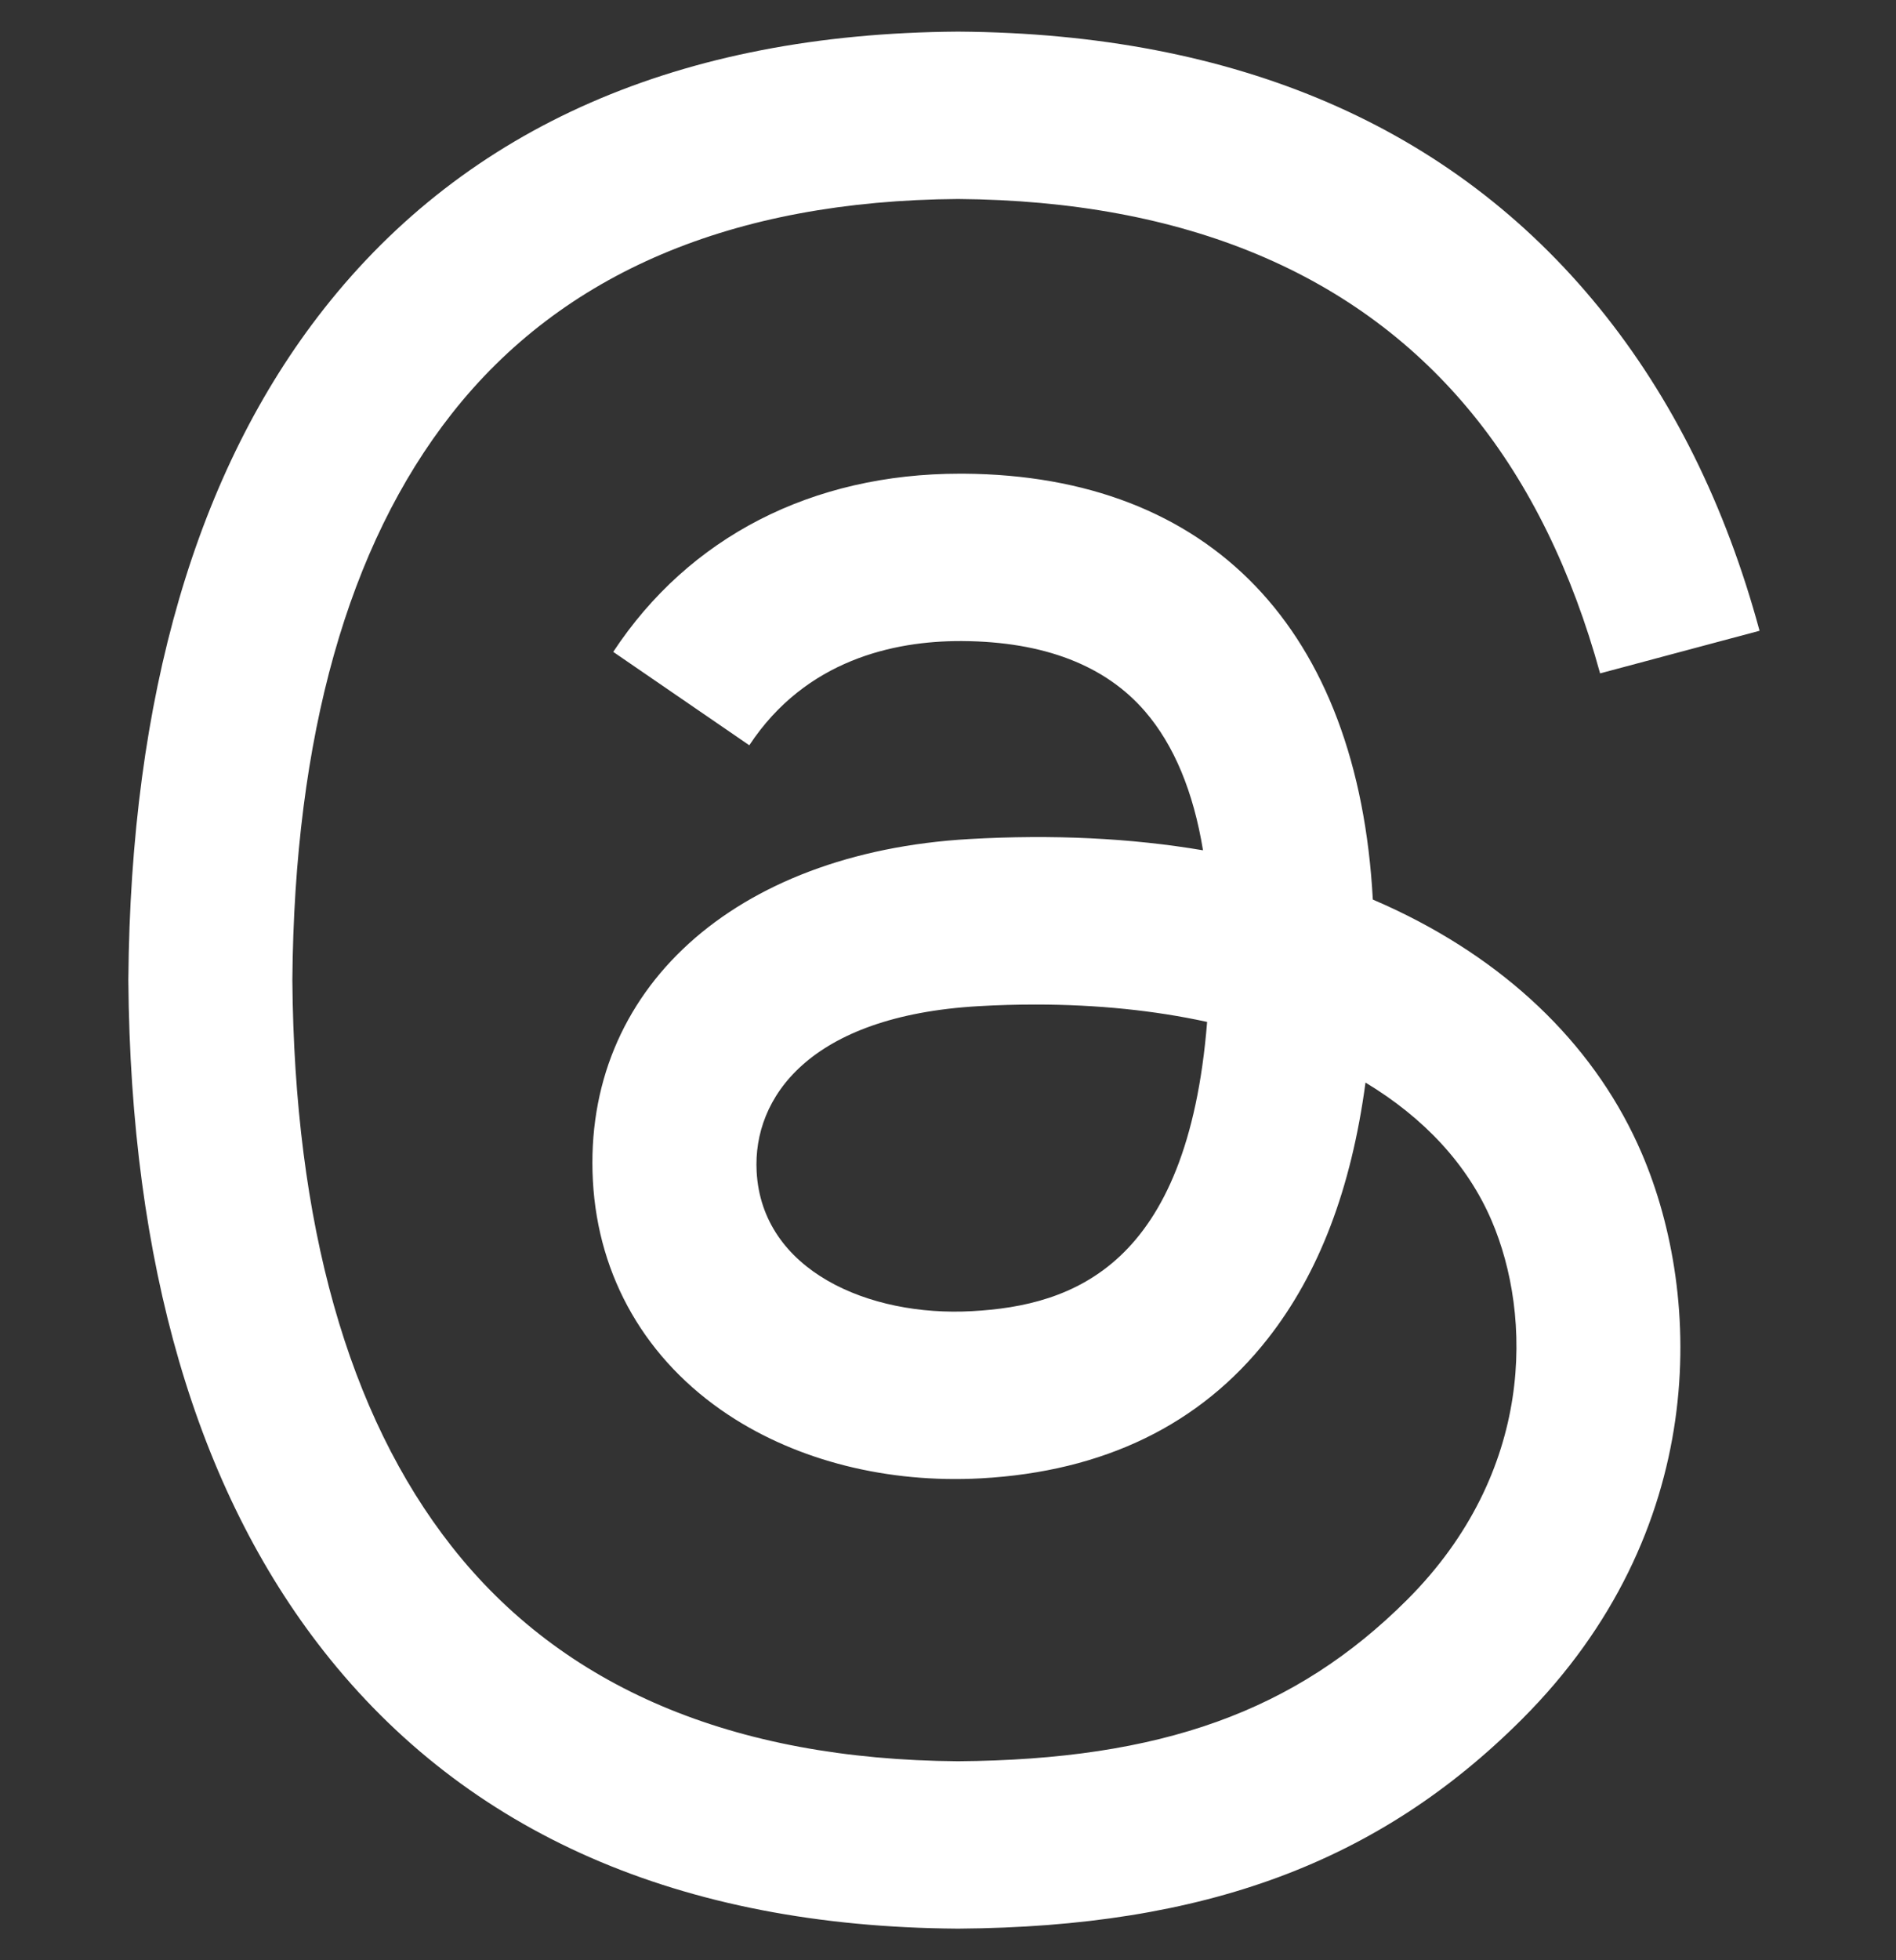<svg width="30" height="31" viewBox="0 0 30 31" fill="none" xmlns="http://www.w3.org/2000/svg">
<rect x="0" y="0" width="30" height="31" fill="#333333" stroke="none"/>
<g clip-path="url(#clip0_1562_3284)">
<path d="M22.115 14.404C21.986 14.342 21.855 14.283 21.722 14.226C21.49 9.959 19.159 7.516 15.244 7.491C15.226 7.491 15.209 7.491 15.191 7.491C12.849 7.491 10.902 8.491 9.703 10.309L11.856 11.786C12.752 10.428 14.157 10.138 15.192 10.138C15.204 10.138 15.216 10.138 15.228 10.138C16.517 10.147 17.489 10.521 18.119 11.252C18.577 11.784 18.883 12.52 19.035 13.447C17.892 13.253 16.656 13.194 15.335 13.269C11.613 13.484 9.22 15.654 9.381 18.671C9.463 20.201 10.225 21.517 11.527 22.377C12.629 23.104 14.047 23.459 15.521 23.379C17.467 23.272 18.994 22.529 20.059 21.171C20.869 20.14 21.38 18.804 21.606 17.12C22.534 17.68 23.221 18.416 23.601 19.302C24.247 20.807 24.284 23.281 22.266 25.298C20.497 27.065 18.371 27.829 15.158 27.853C11.594 27.827 8.899 26.684 7.147 24.456C5.506 22.37 4.657 19.357 4.626 15.5C4.657 11.643 5.506 8.63 7.147 6.544C8.899 4.316 11.594 3.173 15.158 3.147C18.748 3.174 21.491 4.322 23.31 6.561C24.202 7.658 24.875 9.039 25.318 10.649L27.841 9.975C27.304 7.994 26.458 6.287 25.307 4.871C22.974 2.001 19.563 0.53 15.167 0.5H15.149C10.763 0.53 7.389 2.007 5.123 4.887C3.107 7.451 2.066 11.018 2.031 15.489L2.031 15.5L2.031 15.511C2.066 19.982 3.107 23.549 5.123 26.113C7.389 28.993 10.763 30.47 15.149 30.5H15.167C19.067 30.473 21.816 29.452 24.081 27.189C27.044 24.229 26.955 20.519 25.978 18.241C25.277 16.607 23.942 15.281 22.115 14.404ZM15.381 20.735C13.75 20.827 12.055 20.095 11.972 18.527C11.91 17.364 12.799 16.067 15.481 15.912C15.789 15.894 16.09 15.886 16.386 15.886C17.36 15.886 18.272 15.98 19.1 16.161C18.791 20.021 16.978 20.648 15.381 20.735Z" fill="white"/>
</g>
<defs>
<clipPath id="clip0_1562_3284">
<rect width="30" height="30" fill="white" transform="translate(0 0.5)"/>
</clipPath>
</defs>
</svg>
